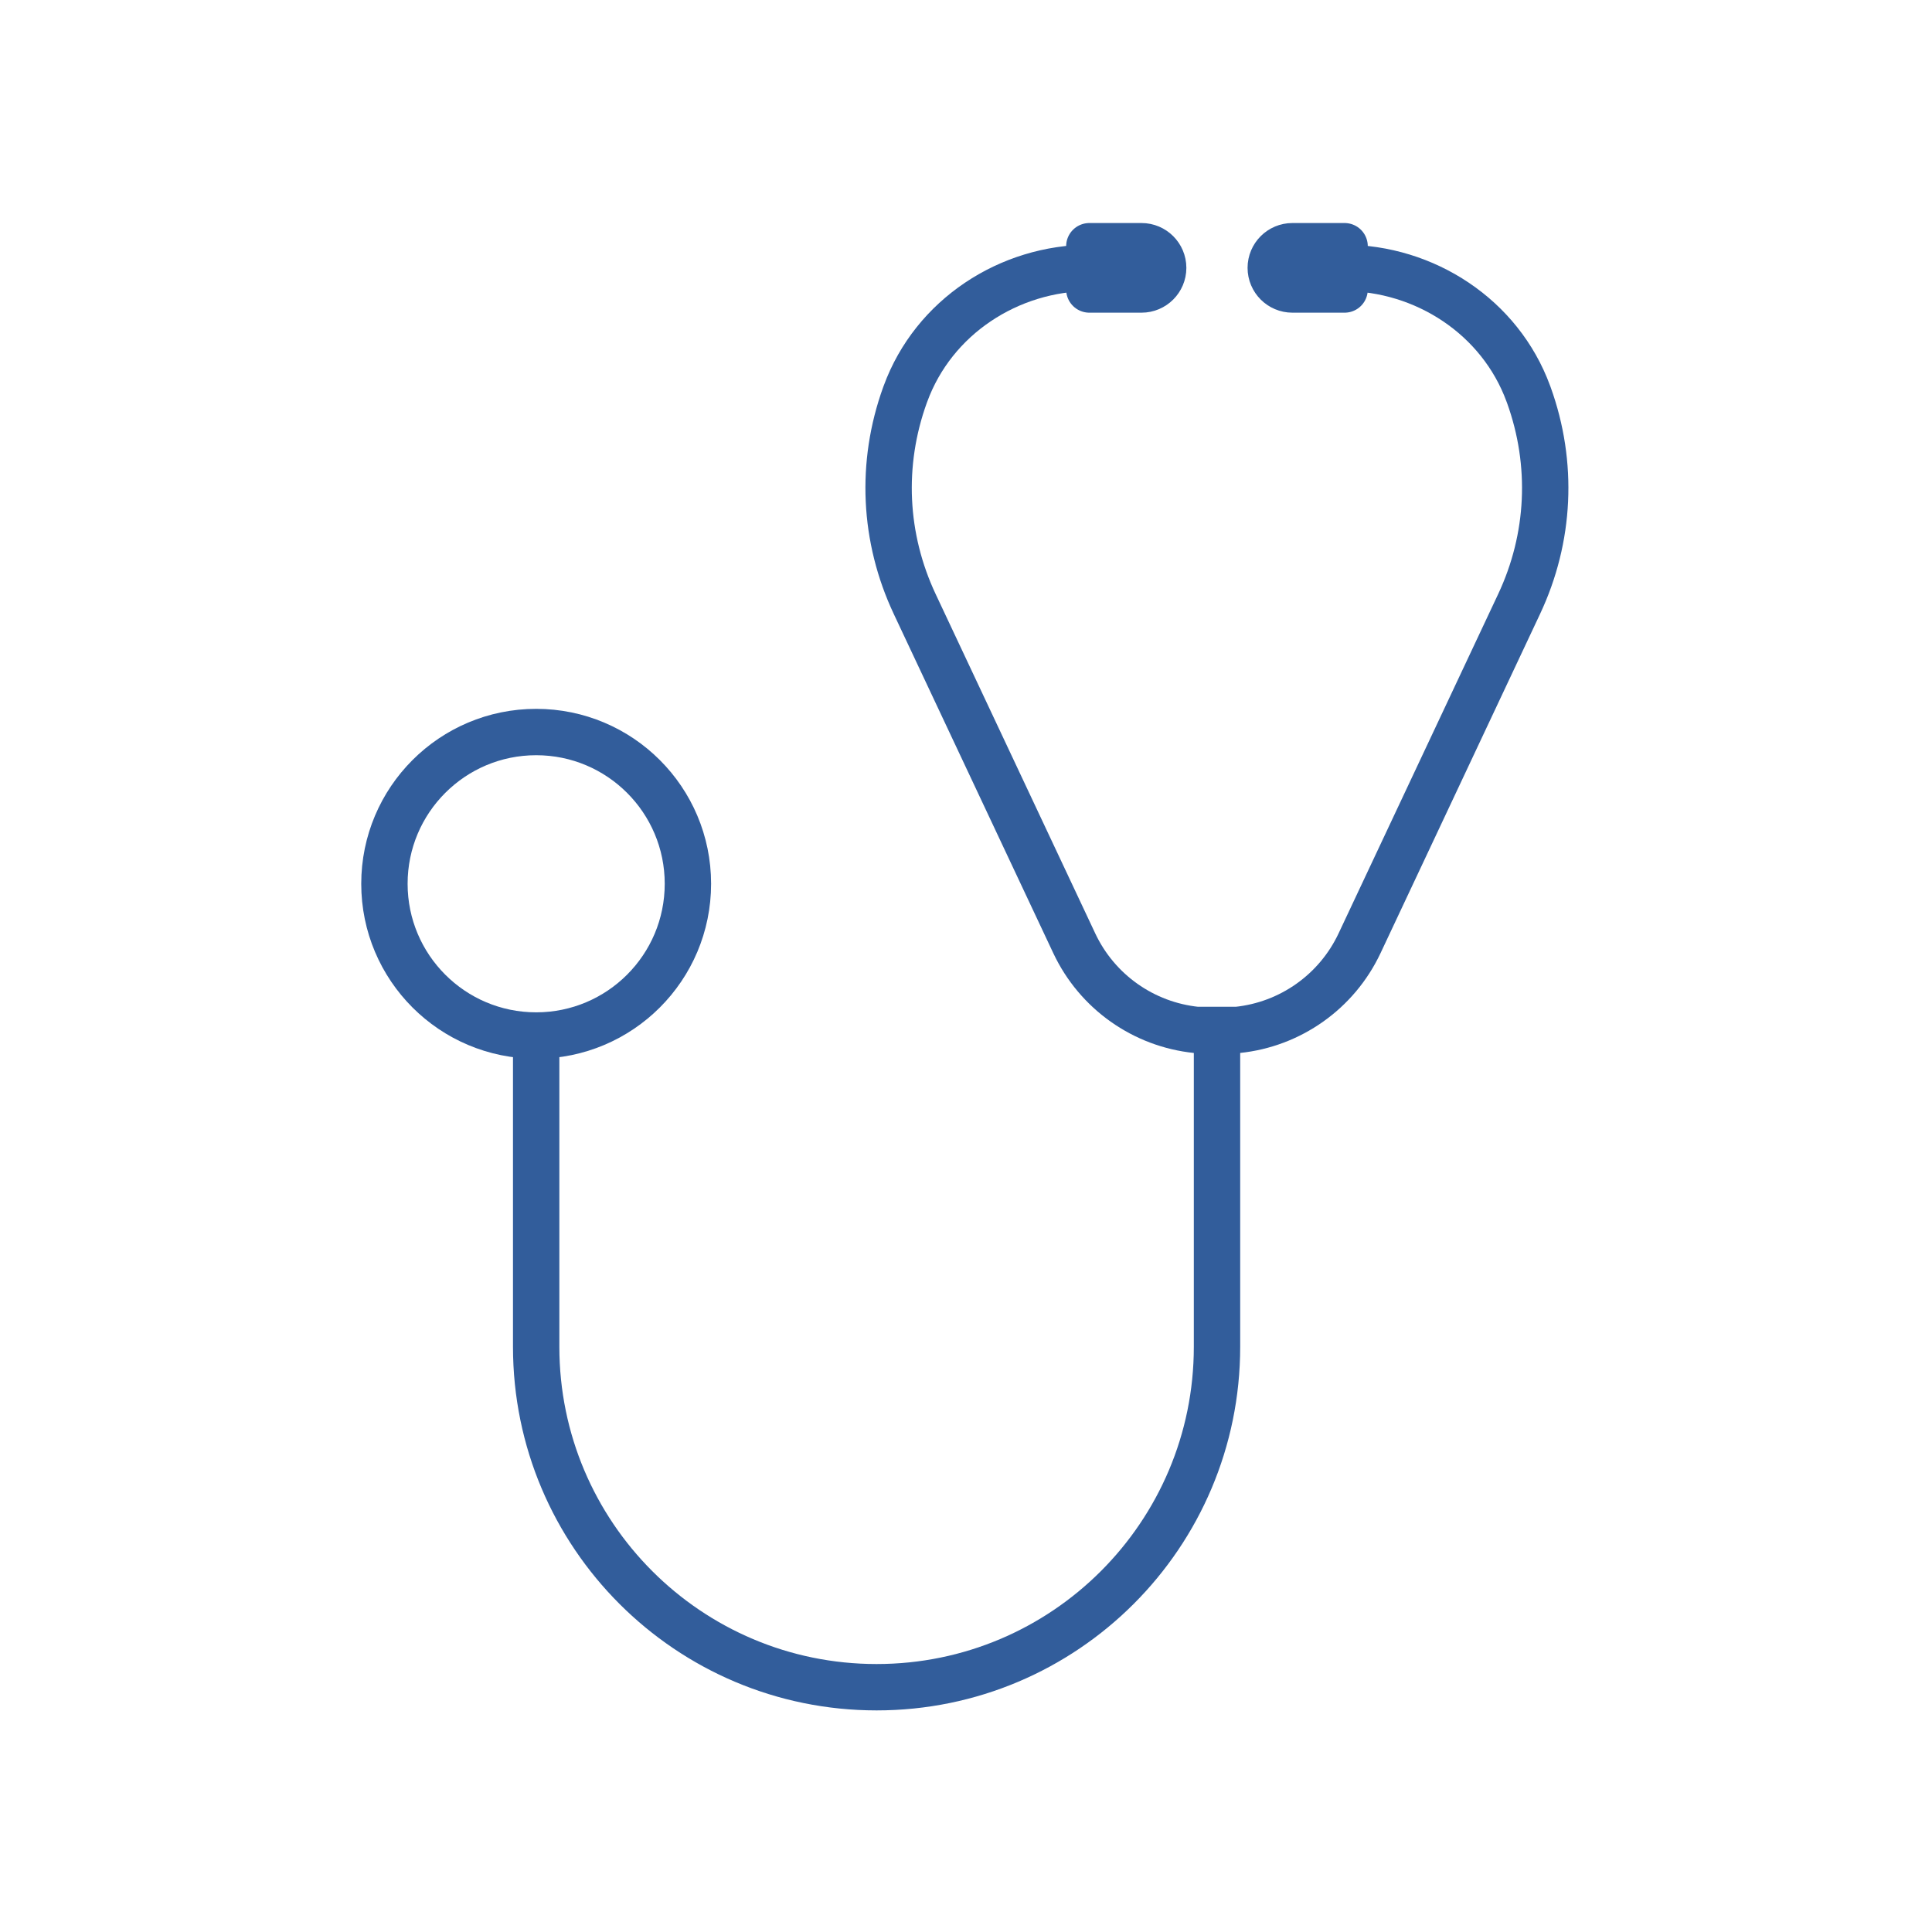 <svg xmlns="http://www.w3.org/2000/svg" id="Layer_1" data-name="Layer 1" viewBox="0 0 500 500"><defs><style>      .cls-1 {        fill: none;        stroke: #325d9b;        stroke-linecap: round;        stroke-linejoin: round;        stroke-width: 12px;      }    </style></defs><g><path class="cls-1" d="m334.47,74.92h13.51v-11.2h-13.51c-3.09,0-5.6,2.51-5.6,5.6h0c0,3.09,2.51,5.6,5.6,5.6Z"></path><path class="cls-1" d="m295.43,63.72h-13.51v11.2h13.51c3.09,0,5.6-2.51,5.6-5.6h0c0-3.09-2.51-5.6-5.6-5.6Z"></path></g><path class="cls-1" d="m138.76,269.51v79.04c0,48.65,39.44,88.1,88.1,88.1h0c48.65,0,88.1-39.44,88.1-88.1v-79.04"></path><path class="cls-1" d="m99.49,228.72c0,21.69,17.58,39.27,39.27,39.27s39.27-17.58,39.27-39.27-17.58-39.27-39.27-39.27-39.27,17.58-39.27,39.27Z"></path><path class="cls-1" d="m286.59,69.32h-4.43c-21.11,0-40.54,12.73-47.81,32.54-.05.13-.1.27-.15.4-6.41,17.77-5.51,36.97,2.53,54.07l41.29,87.79c5.89,12.52,17.91,21.03,31.67,22.43h10.49c13.76-1.4,25.78-9.91,31.67-22.43l41.29-87.79c8.04-17.09,8.94-36.3,2.53-54.07-.05-.13-.1-.27-.15-.4-7.27-19.81-26.7-32.54-47.81-32.54h-4.43"></path></svg>